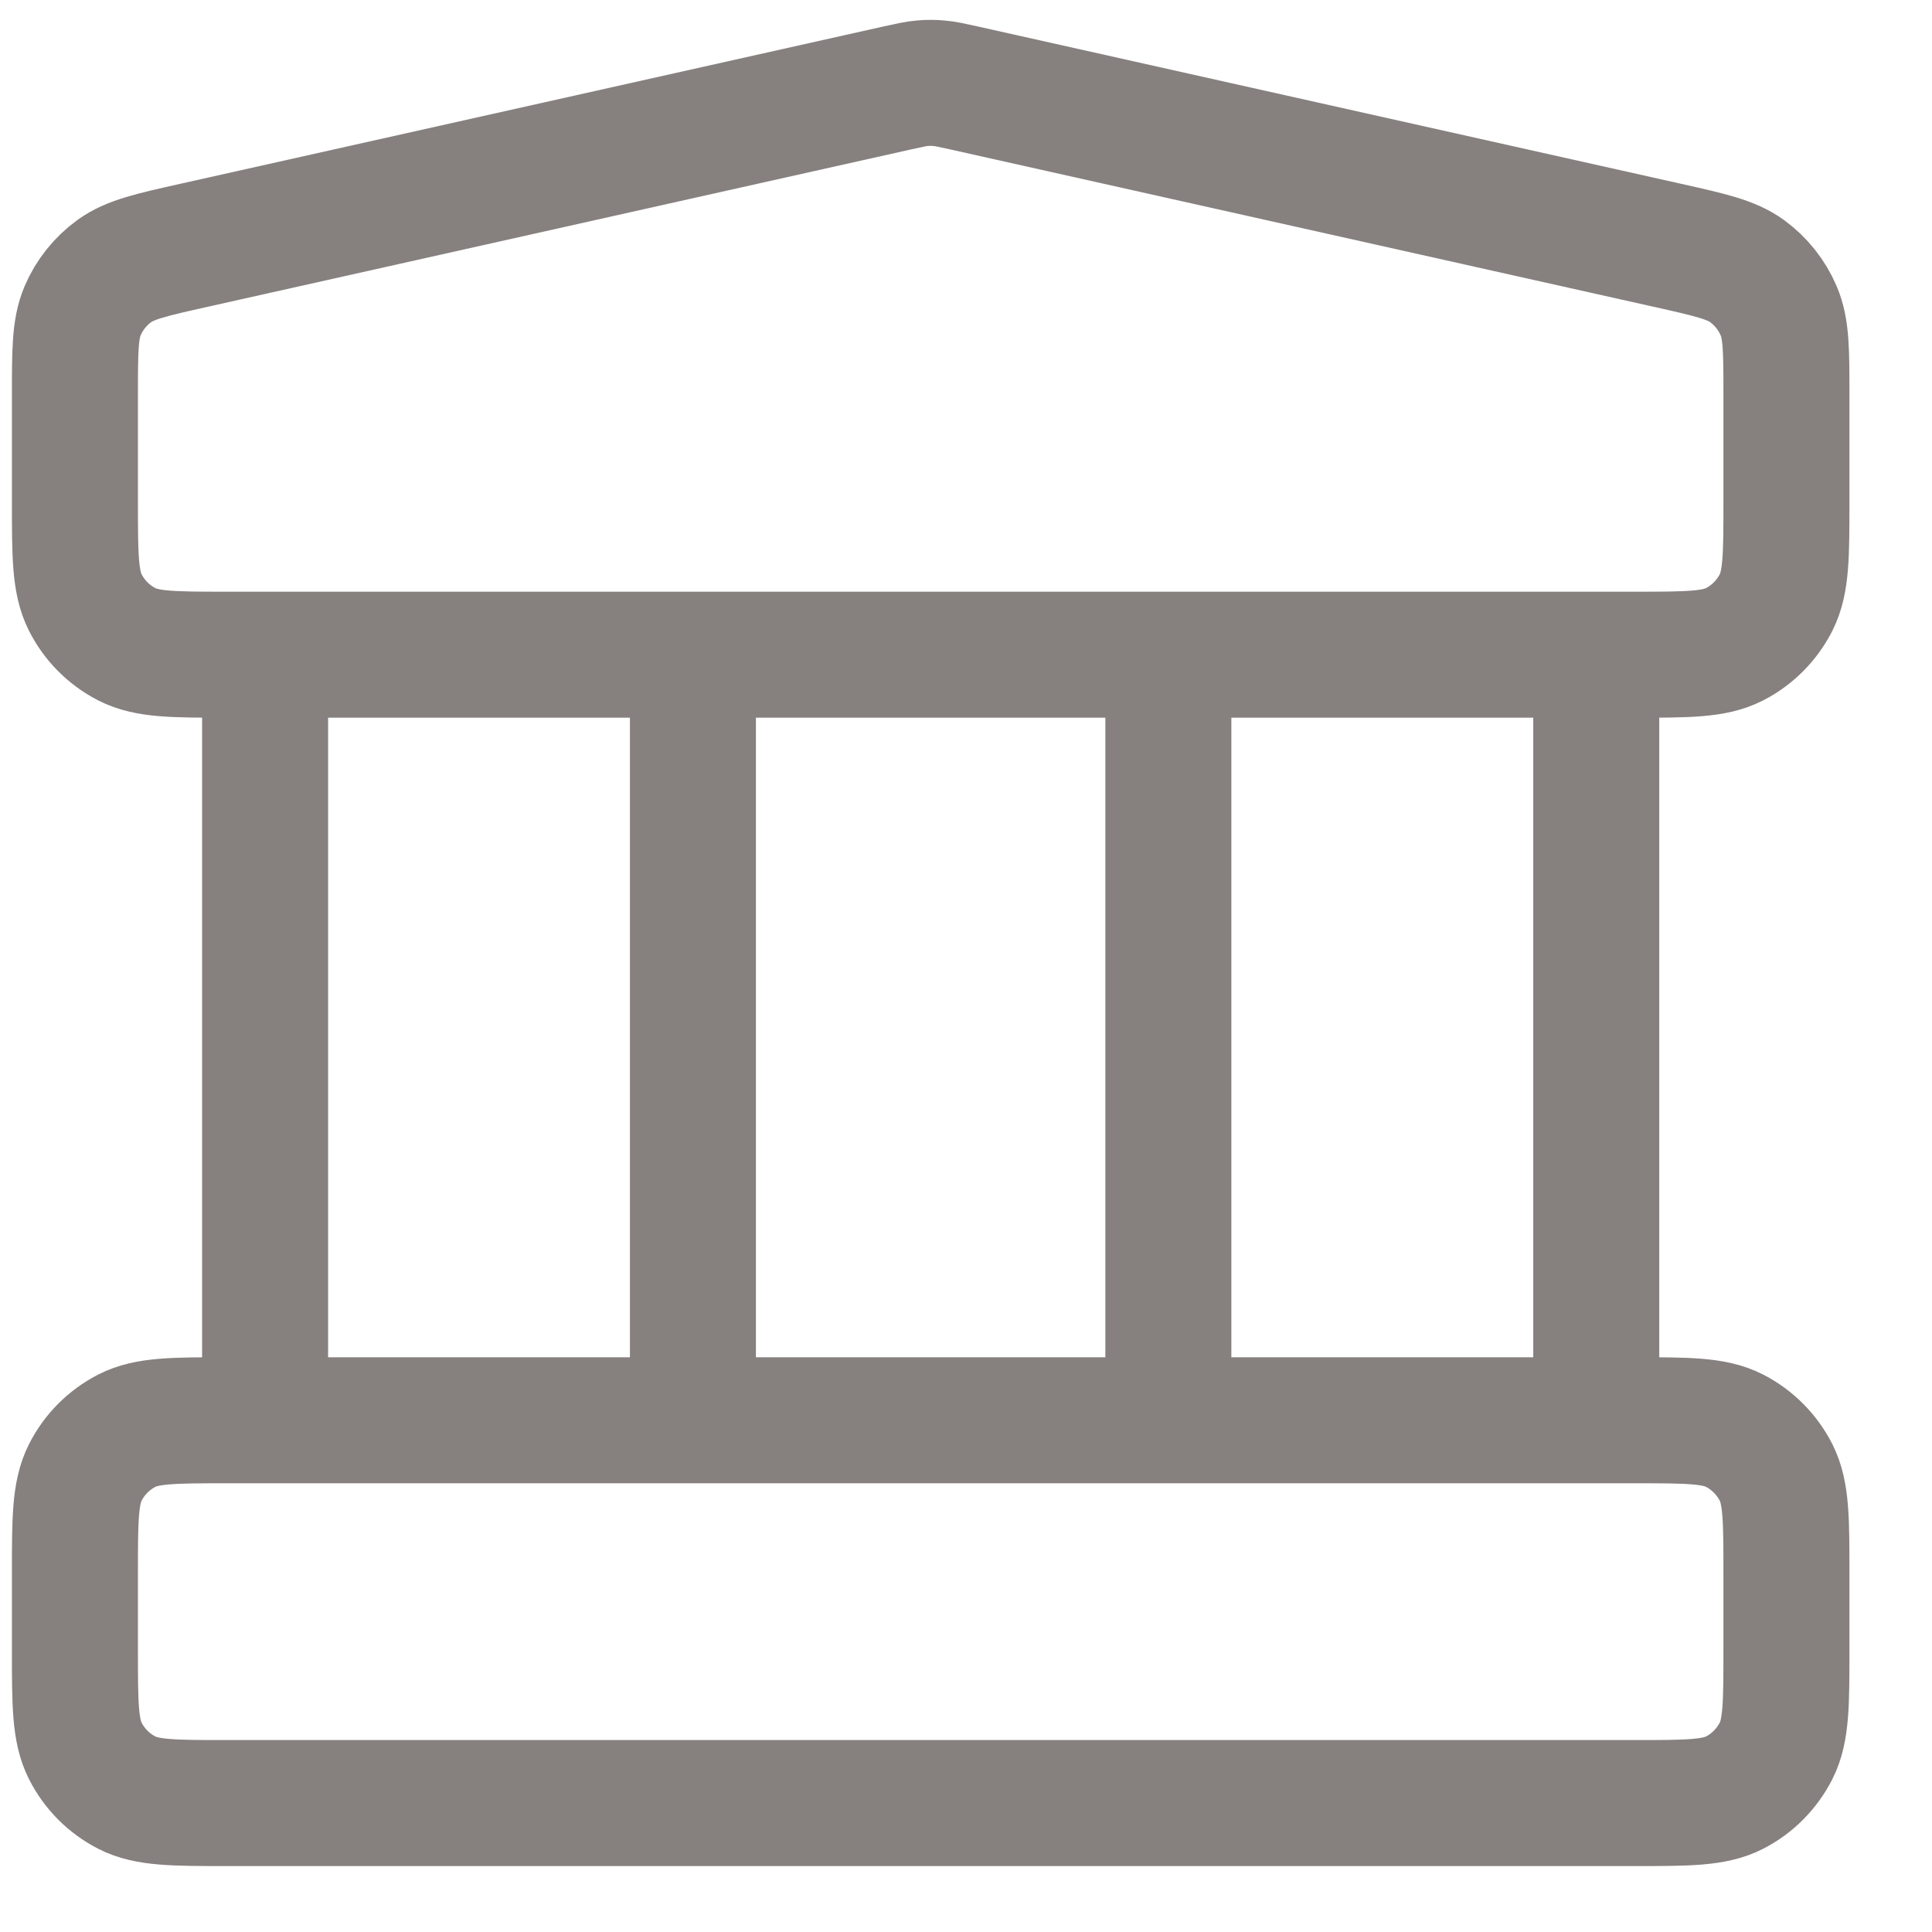 <svg width="23" height="23" viewBox="0 0 23 23" fill="none" xmlns="http://www.w3.org/2000/svg">
<path d="M3.156 7.794V16.908M8.249 7.794V16.908M13.909 7.794V16.908M19.003 7.794V16.908M0.892 18.731L0.892 19.642C0.892 20.28 0.892 20.599 1.015 20.843C1.123 21.057 1.297 21.232 1.51 21.341C1.752 21.465 2.069 21.465 2.703 21.465H19.456C20.09 21.465 20.407 21.465 20.649 21.341C20.862 21.232 21.035 21.057 21.144 20.843C21.267 20.599 21.267 20.28 21.267 19.642V18.731C21.267 18.093 21.267 17.774 21.144 17.53C21.035 17.316 20.862 17.141 20.649 17.032C20.407 16.908 20.09 16.908 19.456 16.908H2.703C2.069 16.908 1.752 16.908 1.51 17.032C1.297 17.141 1.123 17.316 1.015 17.53C0.892 17.774 0.892 18.093 0.892 18.731ZM10.686 1.046L2.31 2.92C1.804 3.033 1.551 3.09 1.362 3.226C1.195 3.347 1.064 3.511 0.983 3.701C0.892 3.917 0.892 4.177 0.892 4.699L0.892 5.971C0.892 6.609 0.892 6.928 1.015 7.172C1.123 7.386 1.297 7.561 1.51 7.67C1.752 7.794 2.069 7.794 2.703 7.794H19.456C20.09 7.794 20.407 7.794 20.649 7.67C20.862 7.561 21.035 7.386 21.144 7.172C21.267 6.928 21.267 6.609 21.267 5.971V4.699C21.267 4.177 21.267 3.917 21.175 3.701C21.094 3.511 20.963 3.347 20.797 3.226C20.608 3.09 20.355 3.033 19.849 2.92L11.472 1.046C11.326 1.014 11.252 0.997 11.178 0.991C11.112 0.985 11.046 0.985 10.98 0.991C10.906 0.997 10.833 1.014 10.686 1.046Z" stroke="#86807F" stroke-width="1.5" stroke-linecap="round" stroke-linejoin="round"/>
</svg>
